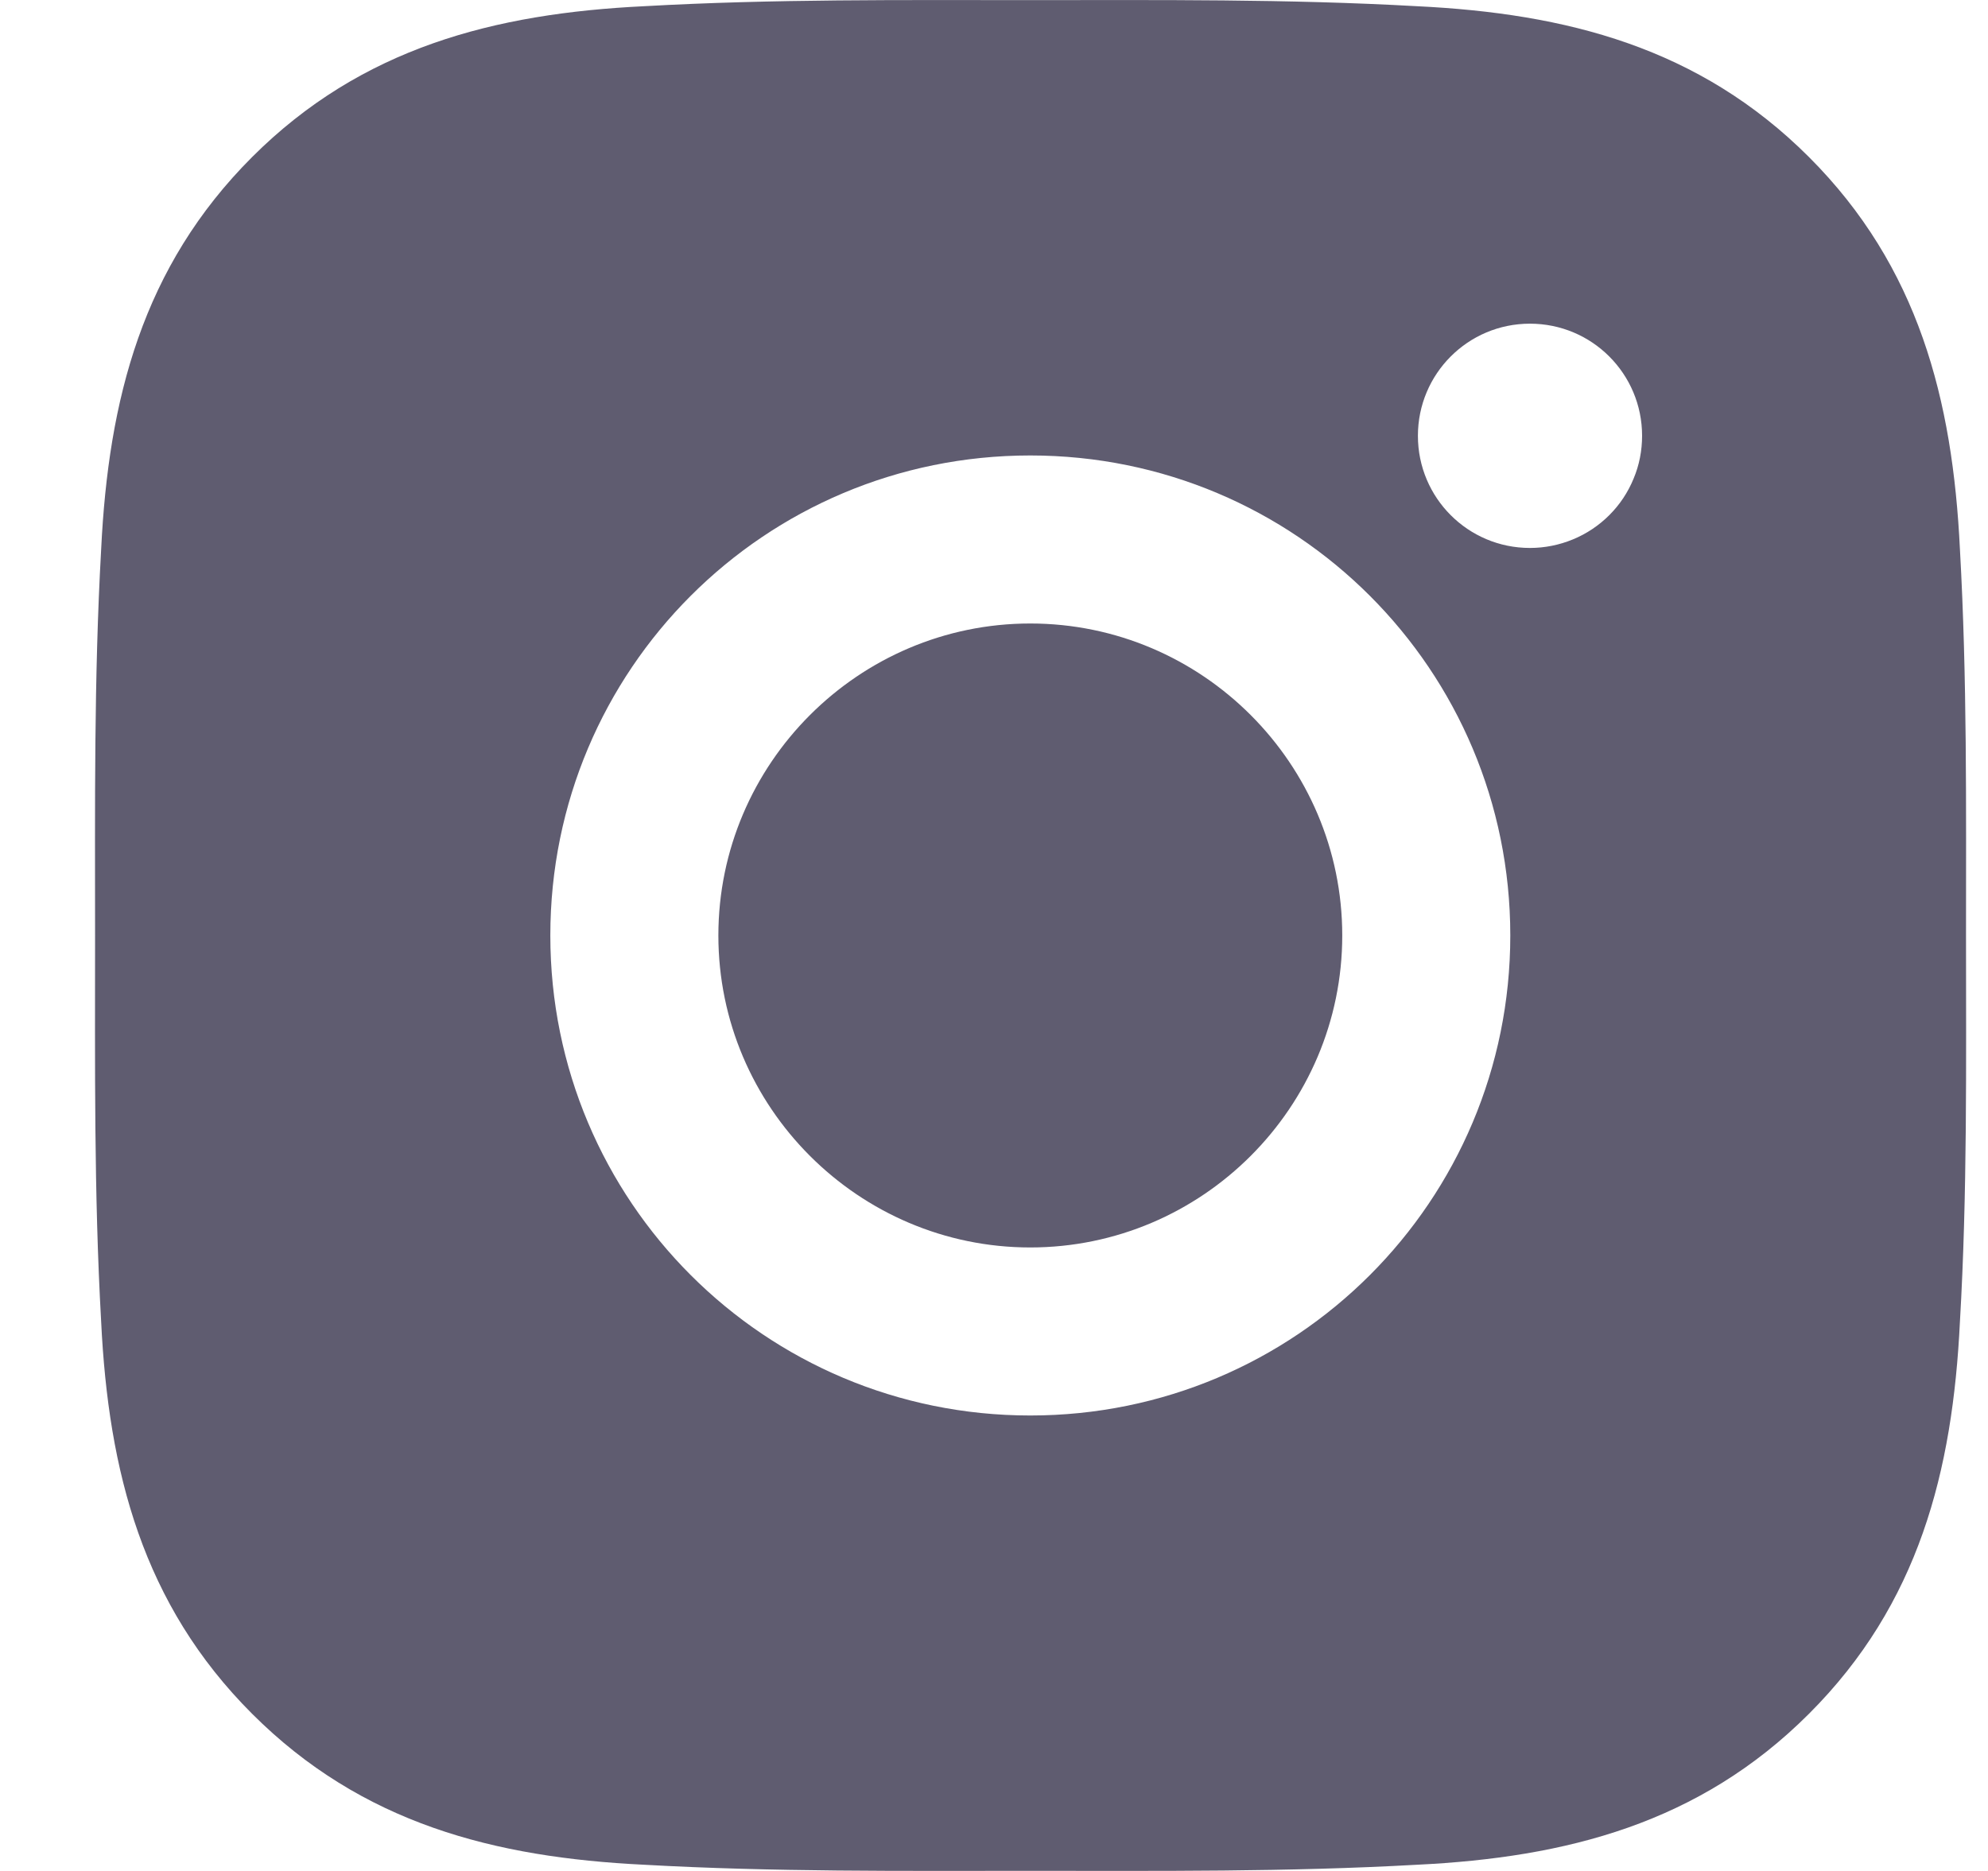 <svg width="17" height="16" viewBox="0 0 17 16" fill="none" xmlns="http://www.w3.org/2000/svg">
<path d="M8.81 5.332C7.342 5.332 6.143 6.531 6.143 8C6.143 9.469 7.342 10.668 8.81 10.668C10.28 10.668 11.478 9.469 11.478 8C11.478 6.531 10.28 5.332 8.81 5.332ZM16.812 8C16.812 6.895 16.822 5.801 16.76 4.698C16.698 3.417 16.406 2.28 15.469 1.343C14.53 0.405 13.396 0.115 12.115 0.053C11.01 -0.009 9.915 0.001 8.812 0.001C7.708 0.001 6.613 -0.009 5.51 0.053C4.229 0.115 3.093 0.407 2.156 1.343C1.217 2.282 0.927 3.417 0.865 4.698C0.803 5.803 0.813 6.897 0.813 8C0.813 9.103 0.803 10.2 0.865 11.302C0.927 12.583 1.219 13.72 2.156 14.656C3.095 15.595 4.229 15.885 5.51 15.947C6.615 16.009 7.71 15.999 8.812 15.999C9.917 15.999 11.012 16.009 12.115 15.947C13.396 15.885 14.532 15.593 15.469 14.656C16.408 13.718 16.698 12.583 16.76 11.302C16.824 10.2 16.812 9.105 16.812 8ZM8.81 12.105C6.539 12.105 4.706 10.271 4.706 8C4.706 5.728 6.539 3.895 8.81 3.895C11.082 3.895 12.915 5.728 12.915 8C12.915 10.271 11.082 12.105 8.81 12.105ZM13.083 4.686C12.553 4.686 12.125 4.257 12.125 3.727C12.125 3.197 12.553 2.768 13.083 2.768C13.614 2.768 14.042 3.197 14.042 3.727C14.042 3.853 14.018 3.978 13.969 4.094C13.921 4.211 13.851 4.316 13.762 4.405C13.673 4.494 13.567 4.565 13.45 4.613C13.334 4.661 13.209 4.686 13.083 4.686Z" fill="#5F5C70"/>
</svg>
